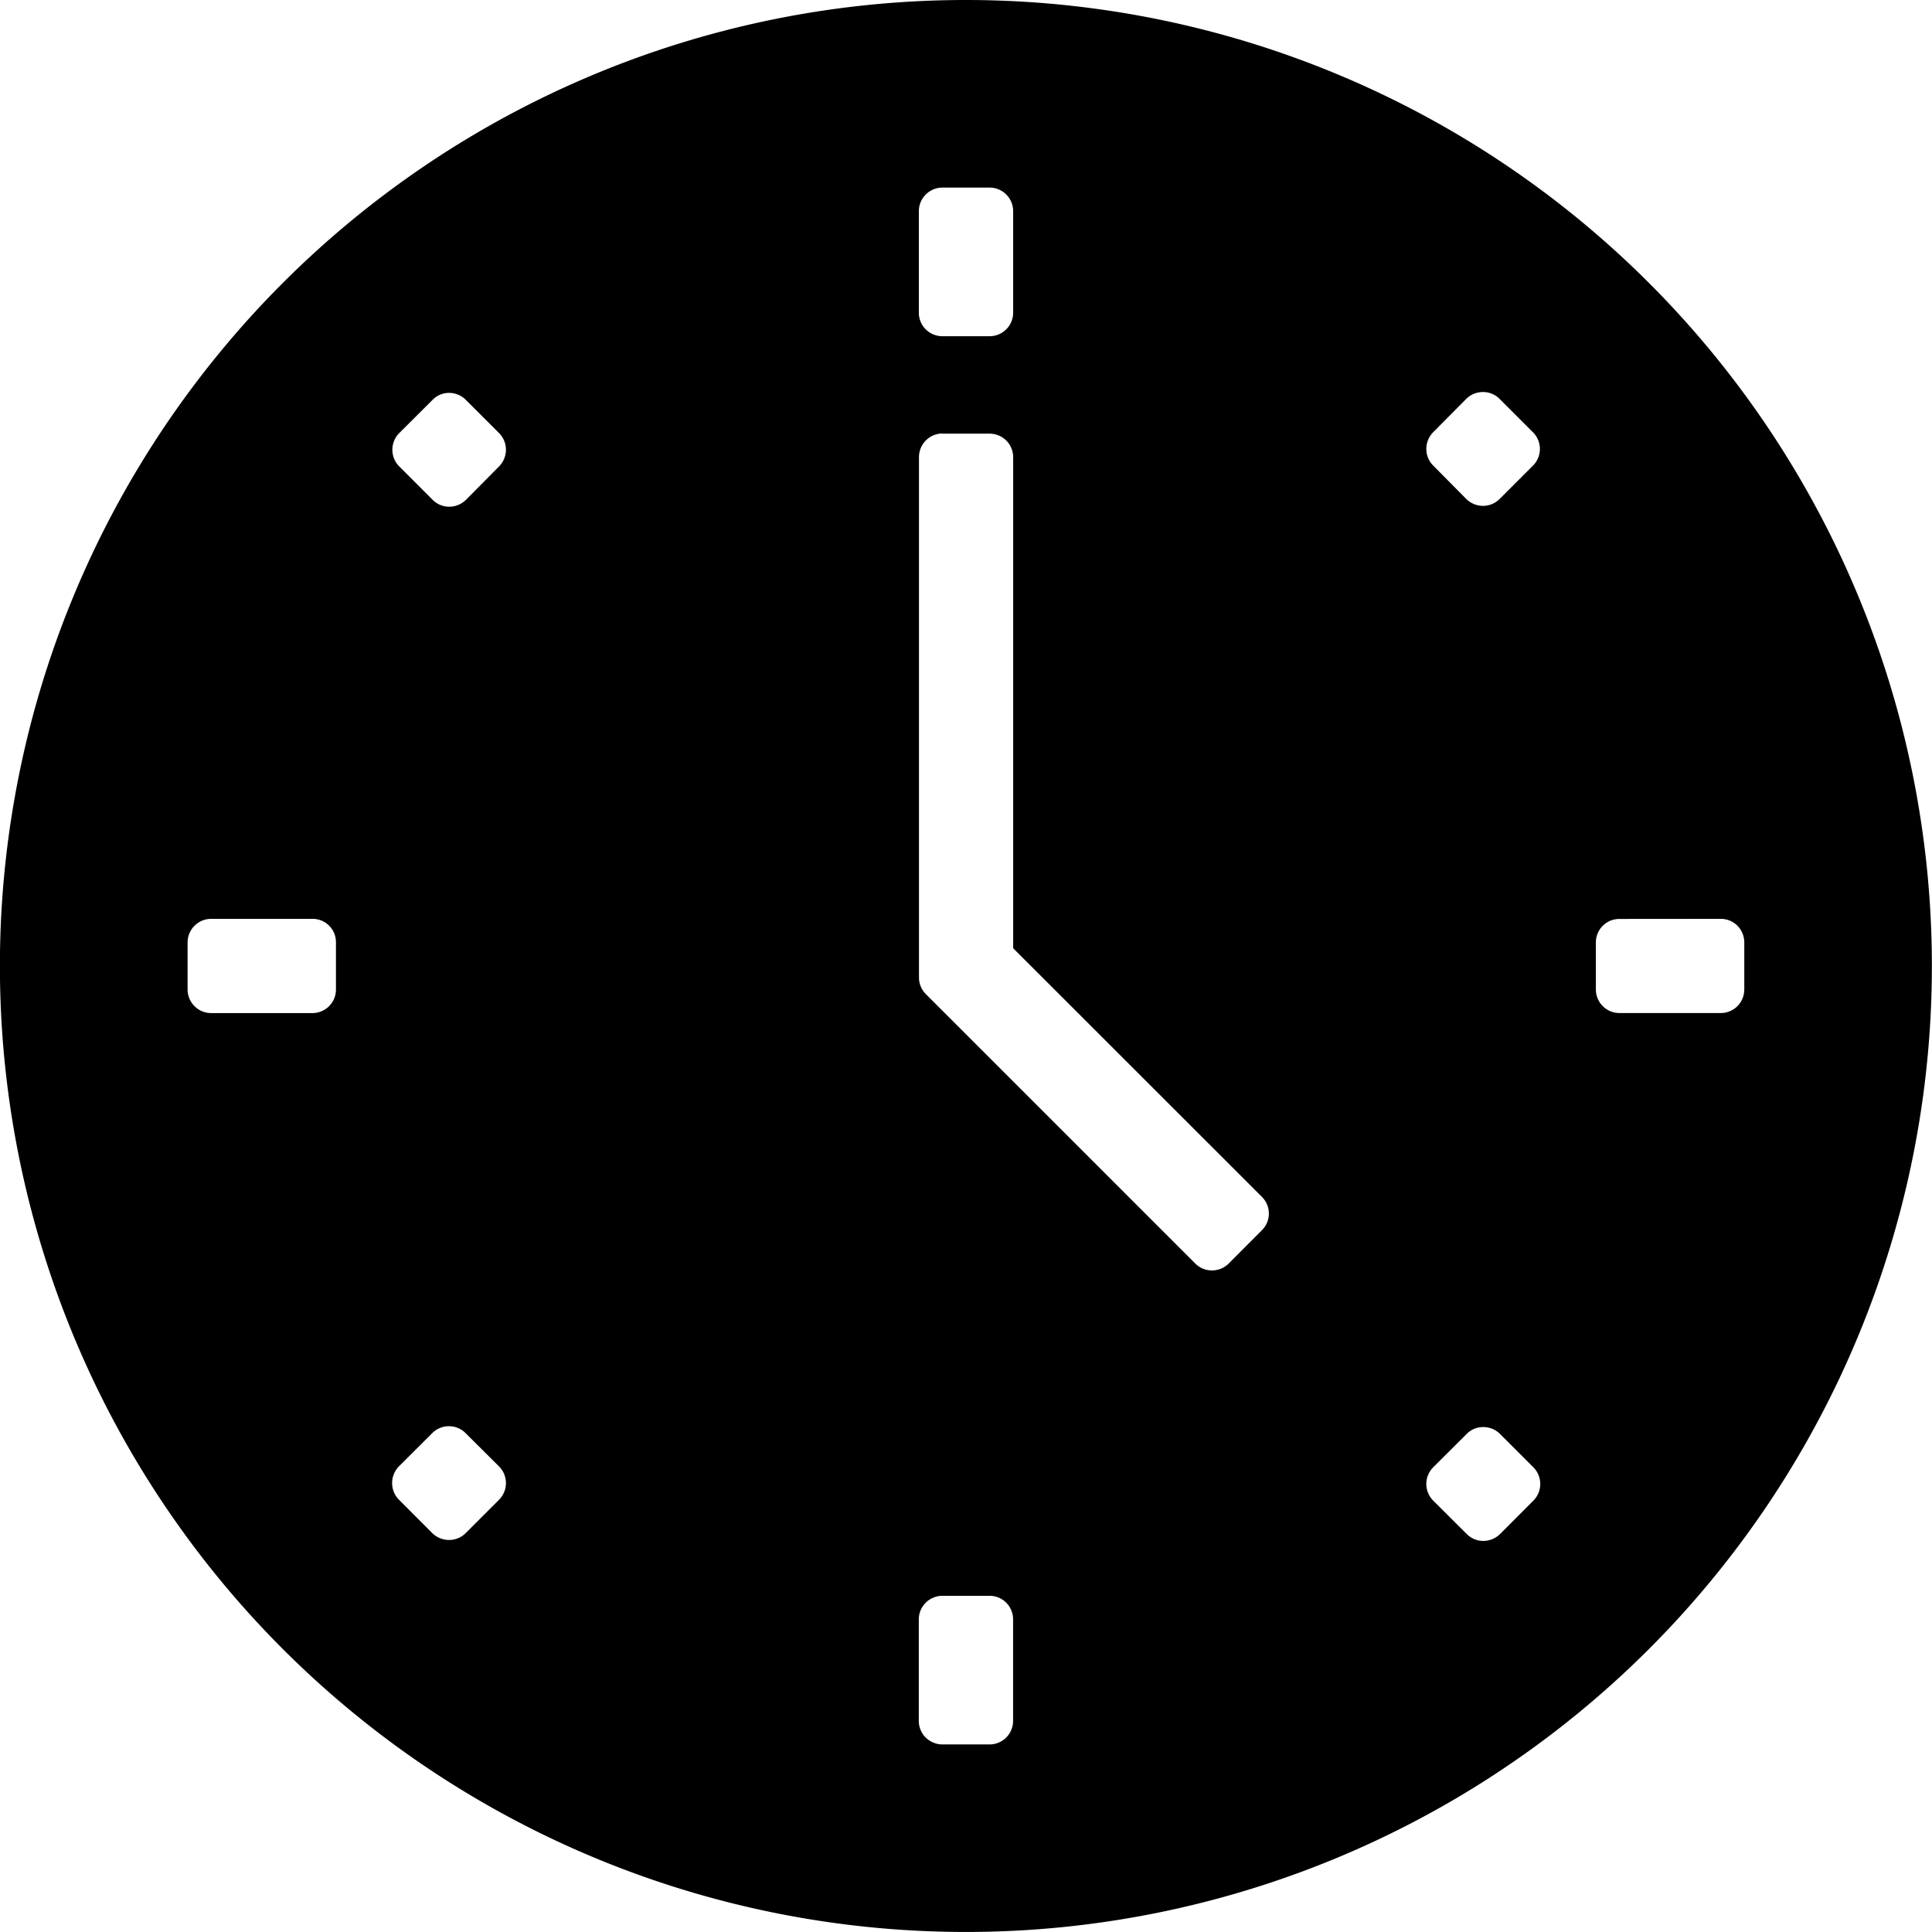 <svg xmlns="http://www.w3.org/2000/svg" width="64.317" height="64.317" viewBox="0 0 64.317 64.317"><path d="M41.561,16.428h1.571a.785.785,0,0,1,.783.786V20.59a.784.784,0,0,1-.786.786H41.561a.794.794,0,0,1-.555-.227.783.783,0,0,1-.23-.555V17.214a.786.786,0,0,1,.786-.786Zm18,6.806a.769.769,0,0,1,.549.23l1.111,1.111a.783.783,0,0,1,0,1.108l-1.111,1.111a.786.786,0,0,1-.555.23.8.8,0,0,1-.555-.23L57.9,25.683a.778.778,0,0,1-.23-.555.794.794,0,0,1,.227-.555L59,23.461a.786.786,0,0,1,.552-.227h.009Zm-34.422.028a.79.79,0,0,1,.552.23L26.8,24.6a.787.787,0,0,1,0,1.111L25.7,26.822a.8.8,0,0,1-.555.23.778.778,0,0,1-.555-.23l-1.111-1.111a.785.785,0,0,1,0-1.111l1.111-1.108a.764.764,0,0,1,.549-.23l.006,0v0h0Zm-7.926,17.51,3.379,0h0a.776.776,0,0,1,.779.783v1.568a.784.784,0,0,1-.786.786H17.218a.786.786,0,0,1-.786-.786V41.558a.786.786,0,0,1,.786-.786Zm50.26,0v0h0a.786.786,0,0,1,.552.227.8.8,0,0,1,.23.555l0,1.568a.784.784,0,0,1-.786.786H64.1a.786.786,0,0,1-.786-.786V41.558a.781.781,0,0,1,.779-.783H64.1ZM41.559,24.62l.022,0H43.13a.784.784,0,0,1,.786.786V41.75l8.28,8.277a.781.781,0,0,1,0,1.111l-1.108,1.111a.789.789,0,0,1-.555.227.779.779,0,0,1-.555-.23l-8.968-8.968a.783.783,0,0,1-.23-.555V25.4a.787.787,0,0,1,.783-.786ZM25.138,57.663a.769.769,0,0,1,.549.23L26.8,59a.787.787,0,0,1,0,1.111l-1.111,1.111a.783.783,0,0,1-.555.227.794.794,0,0,1-.555-.227l-1.108-1.111a.778.778,0,0,1-.23-.555A.794.794,0,0,1,23.466,59l1.111-1.108a.776.776,0,0,1,.552-.23h.009Zm34.435.028a.785.785,0,0,1,.552.23l1.108,1.108a.787.787,0,0,1,0,1.111l-1.108,1.111a.8.8,0,0,1-.555.23.778.778,0,0,1-.555-.23L57.9,60.14a.785.785,0,0,1,0-1.111l1.111-1.108a.764.764,0,0,1,.549-.23l.006,0v0ZM41.562,63.308l1.568,0h0a.782.782,0,0,1,.783.783V67.47a.784.784,0,0,1-.786.786l-1.568,0a.8.8,0,0,1-.555-.23.783.783,0,0,1-.23-.555V64.094a.786.786,0,0,1,.783-.786l0,0Zm.786-53.125v0l0,0A32.158,32.158,0,1,0,74.5,42.343a32.157,32.157,0,0,0-32.16-32.16Z" transform="translate(-10.187 -10.183)"/></svg>